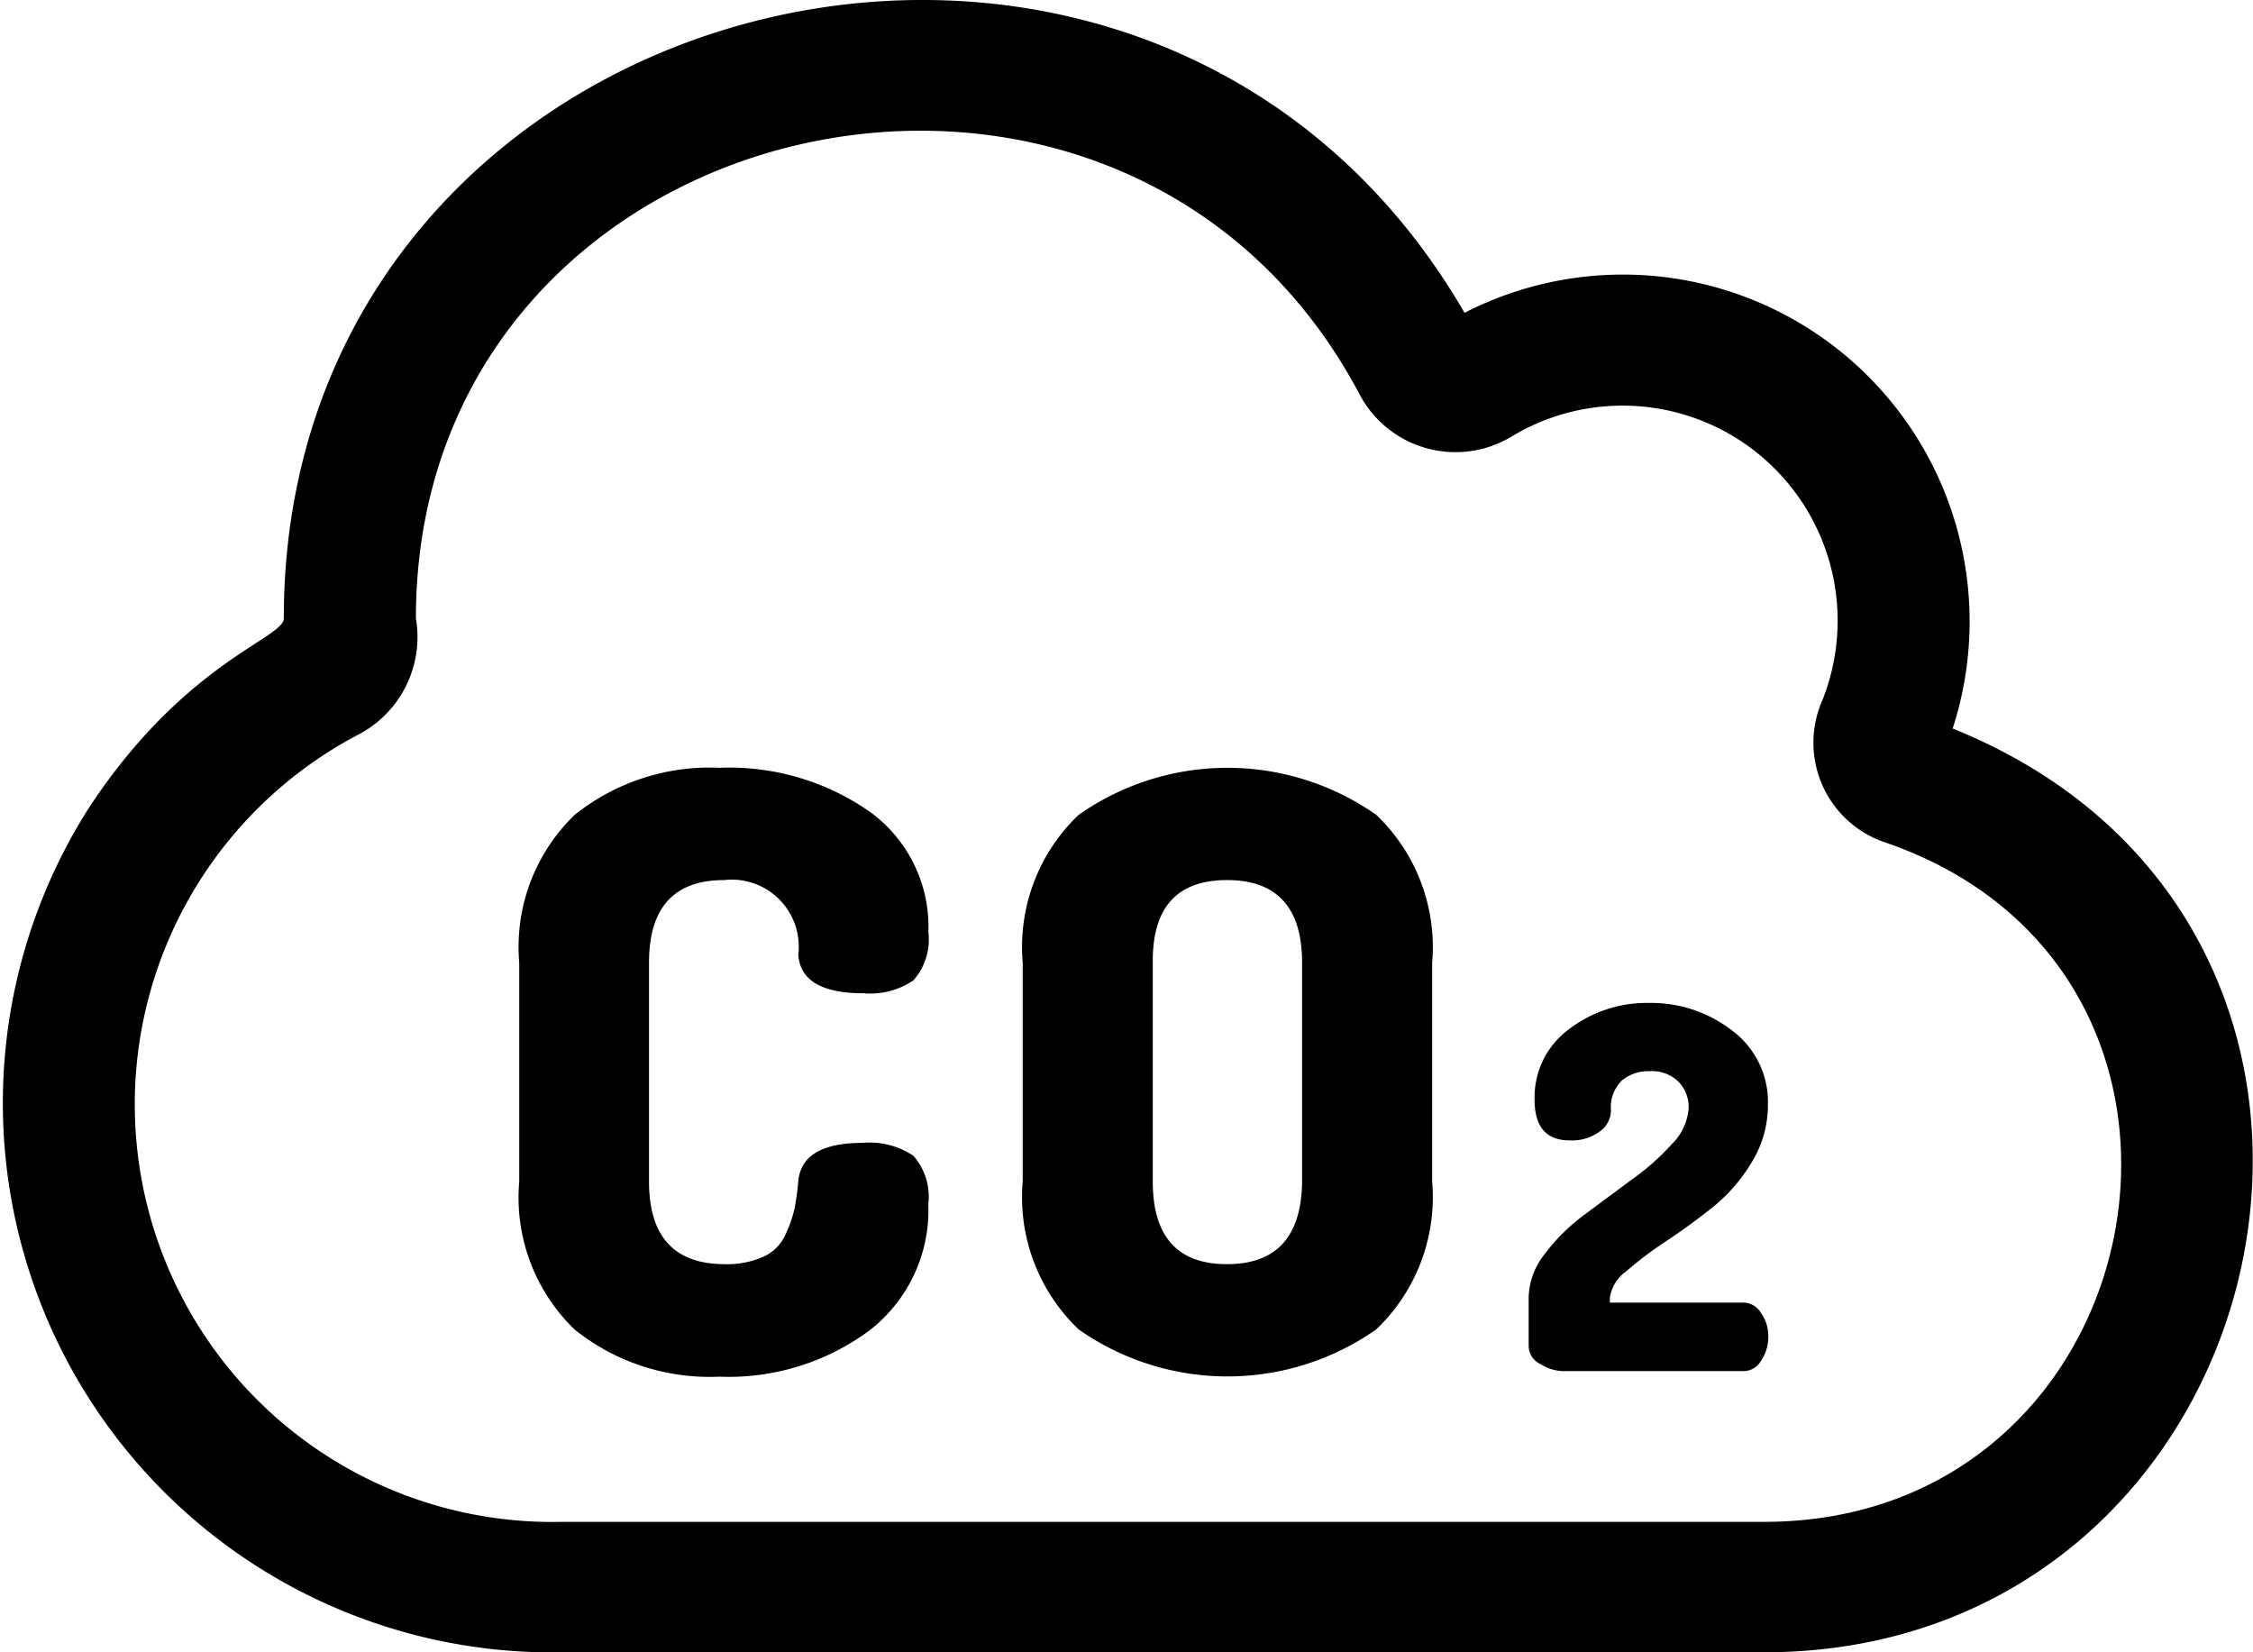 <svg xmlns="http://www.w3.org/2000/svg" width="30" height="22" viewBox="0 0 30 22">
  <g id="co2_1504946" transform="translate(0.001 -0.5)">
    <path id="Path_80231" data-name="Path 80231" d="M23.489,22.5H7.482A7.314,7.314,0,0,1,1.2,11.23C2.474,9.308,3.778,9,3.778,8.734,3.778.251,15.269-2.634,19.5,4.665A4.618,4.618,0,0,1,26,10.2c6.637,2.679,4.458,12.3-2.515,12.3ZM5.537,8.734a1.466,1.466,0,0,1-.753,1.54,5.56,5.56,0,0,0,2.7,10.489H23.489c5.272,0,6.656-7.318,1.61-9.047a1.4,1.4,0,0,1-.835-1.89,2.863,2.863,0,0,0-4.132-3.517,1.444,1.444,0,0,1-2.024-.548c-3.165-6-12.571-3.883-12.571,2.973Zm0,0" transform="translate(0)"/>
    <path id="Path_80232" data-name="Path 80232" d="M117.93,183.564V180.65a2.442,2.442,0,0,1,.738-1.968,2.875,2.875,0,0,1,1.927-.627,3.267,3.267,0,0,1,2,.583,1.891,1.891,0,0,1,.783,1.605.822.822,0,0,1-.2.643,1.028,1.028,0,0,1-.666.171q-.833,0-.866-.517a.892.892,0,0,0-.988-.99q-1,0-1,1.1v2.914q0,1.1,1.01,1.1a1.188,1.188,0,0,0,.516-.1.589.589,0,0,0,.294-.3,1.828,1.828,0,0,0,.117-.335,3.609,3.609,0,0,0,.05-.363q.044-.517.855-.517a1.051,1.051,0,0,1,.677.171.822.822,0,0,1,.2.643,2.025,2.025,0,0,1-.783,1.683,3.145,3.145,0,0,1-2,.616,2.874,2.874,0,0,1-1.926-.627A2.442,2.442,0,0,1,117.93,183.564Zm0,0" transform="translate(-111.017 -167.332)"/>
    <path id="Path_80233" data-name="Path 80233" d="M232.289,183.564V180.65a2.432,2.432,0,0,1,.744-1.968,3.447,3.447,0,0,1,3.964,0,2.433,2.433,0,0,1,.744,1.968v2.914a2.433,2.433,0,0,1-.744,1.968,3.447,3.447,0,0,1-3.964,0A2.432,2.432,0,0,1,232.289,183.564Zm1.732,0q0,1.1.988,1.1t1-1.1V180.65q0-1.1-1-1.1t-.988,1.1Zm0,0" transform="translate(-218.672 -167.332)"/>
    <path id="Path_80234" data-name="Path 80234" d="M347.293,236.325v-.654a.964.964,0,0,1,.217-.58,2.57,2.57,0,0,1,.525-.519l.621-.461a3.263,3.263,0,0,0,.545-.481.747.747,0,0,0,.223-.488.489.489,0,0,0-.13-.335.5.5,0,0,0-.391-.146.543.543,0,0,0-.37.125.5.5,0,0,0-.144.4.347.347,0,0,1-.15.278.625.625,0,0,1-.4.118q-.468,0-.467-.543a1.123,1.123,0,0,1,.455-.935,1.7,1.7,0,0,1,1.068-.352,1.759,1.759,0,0,1,1.108.368,1.187,1.187,0,0,1,.476.991,1.451,1.451,0,0,1-.218.766,2.253,2.253,0,0,1-.524.6q-.306.244-.615.448a4.761,4.761,0,0,0-.529.4.52.52,0,0,0-.219.356v.061h1.785a.273.273,0,0,1,.225.134.528.528,0,0,1,.1.315.564.564,0,0,1-.095.322.27.27,0,0,1-.223.141h-2.41a.579.579,0,0,1-.308-.095A.27.27,0,0,1,347.293,236.325Zm0,0" transform="translate(-326.939 -217.898)"/>
  </g>
</svg>
